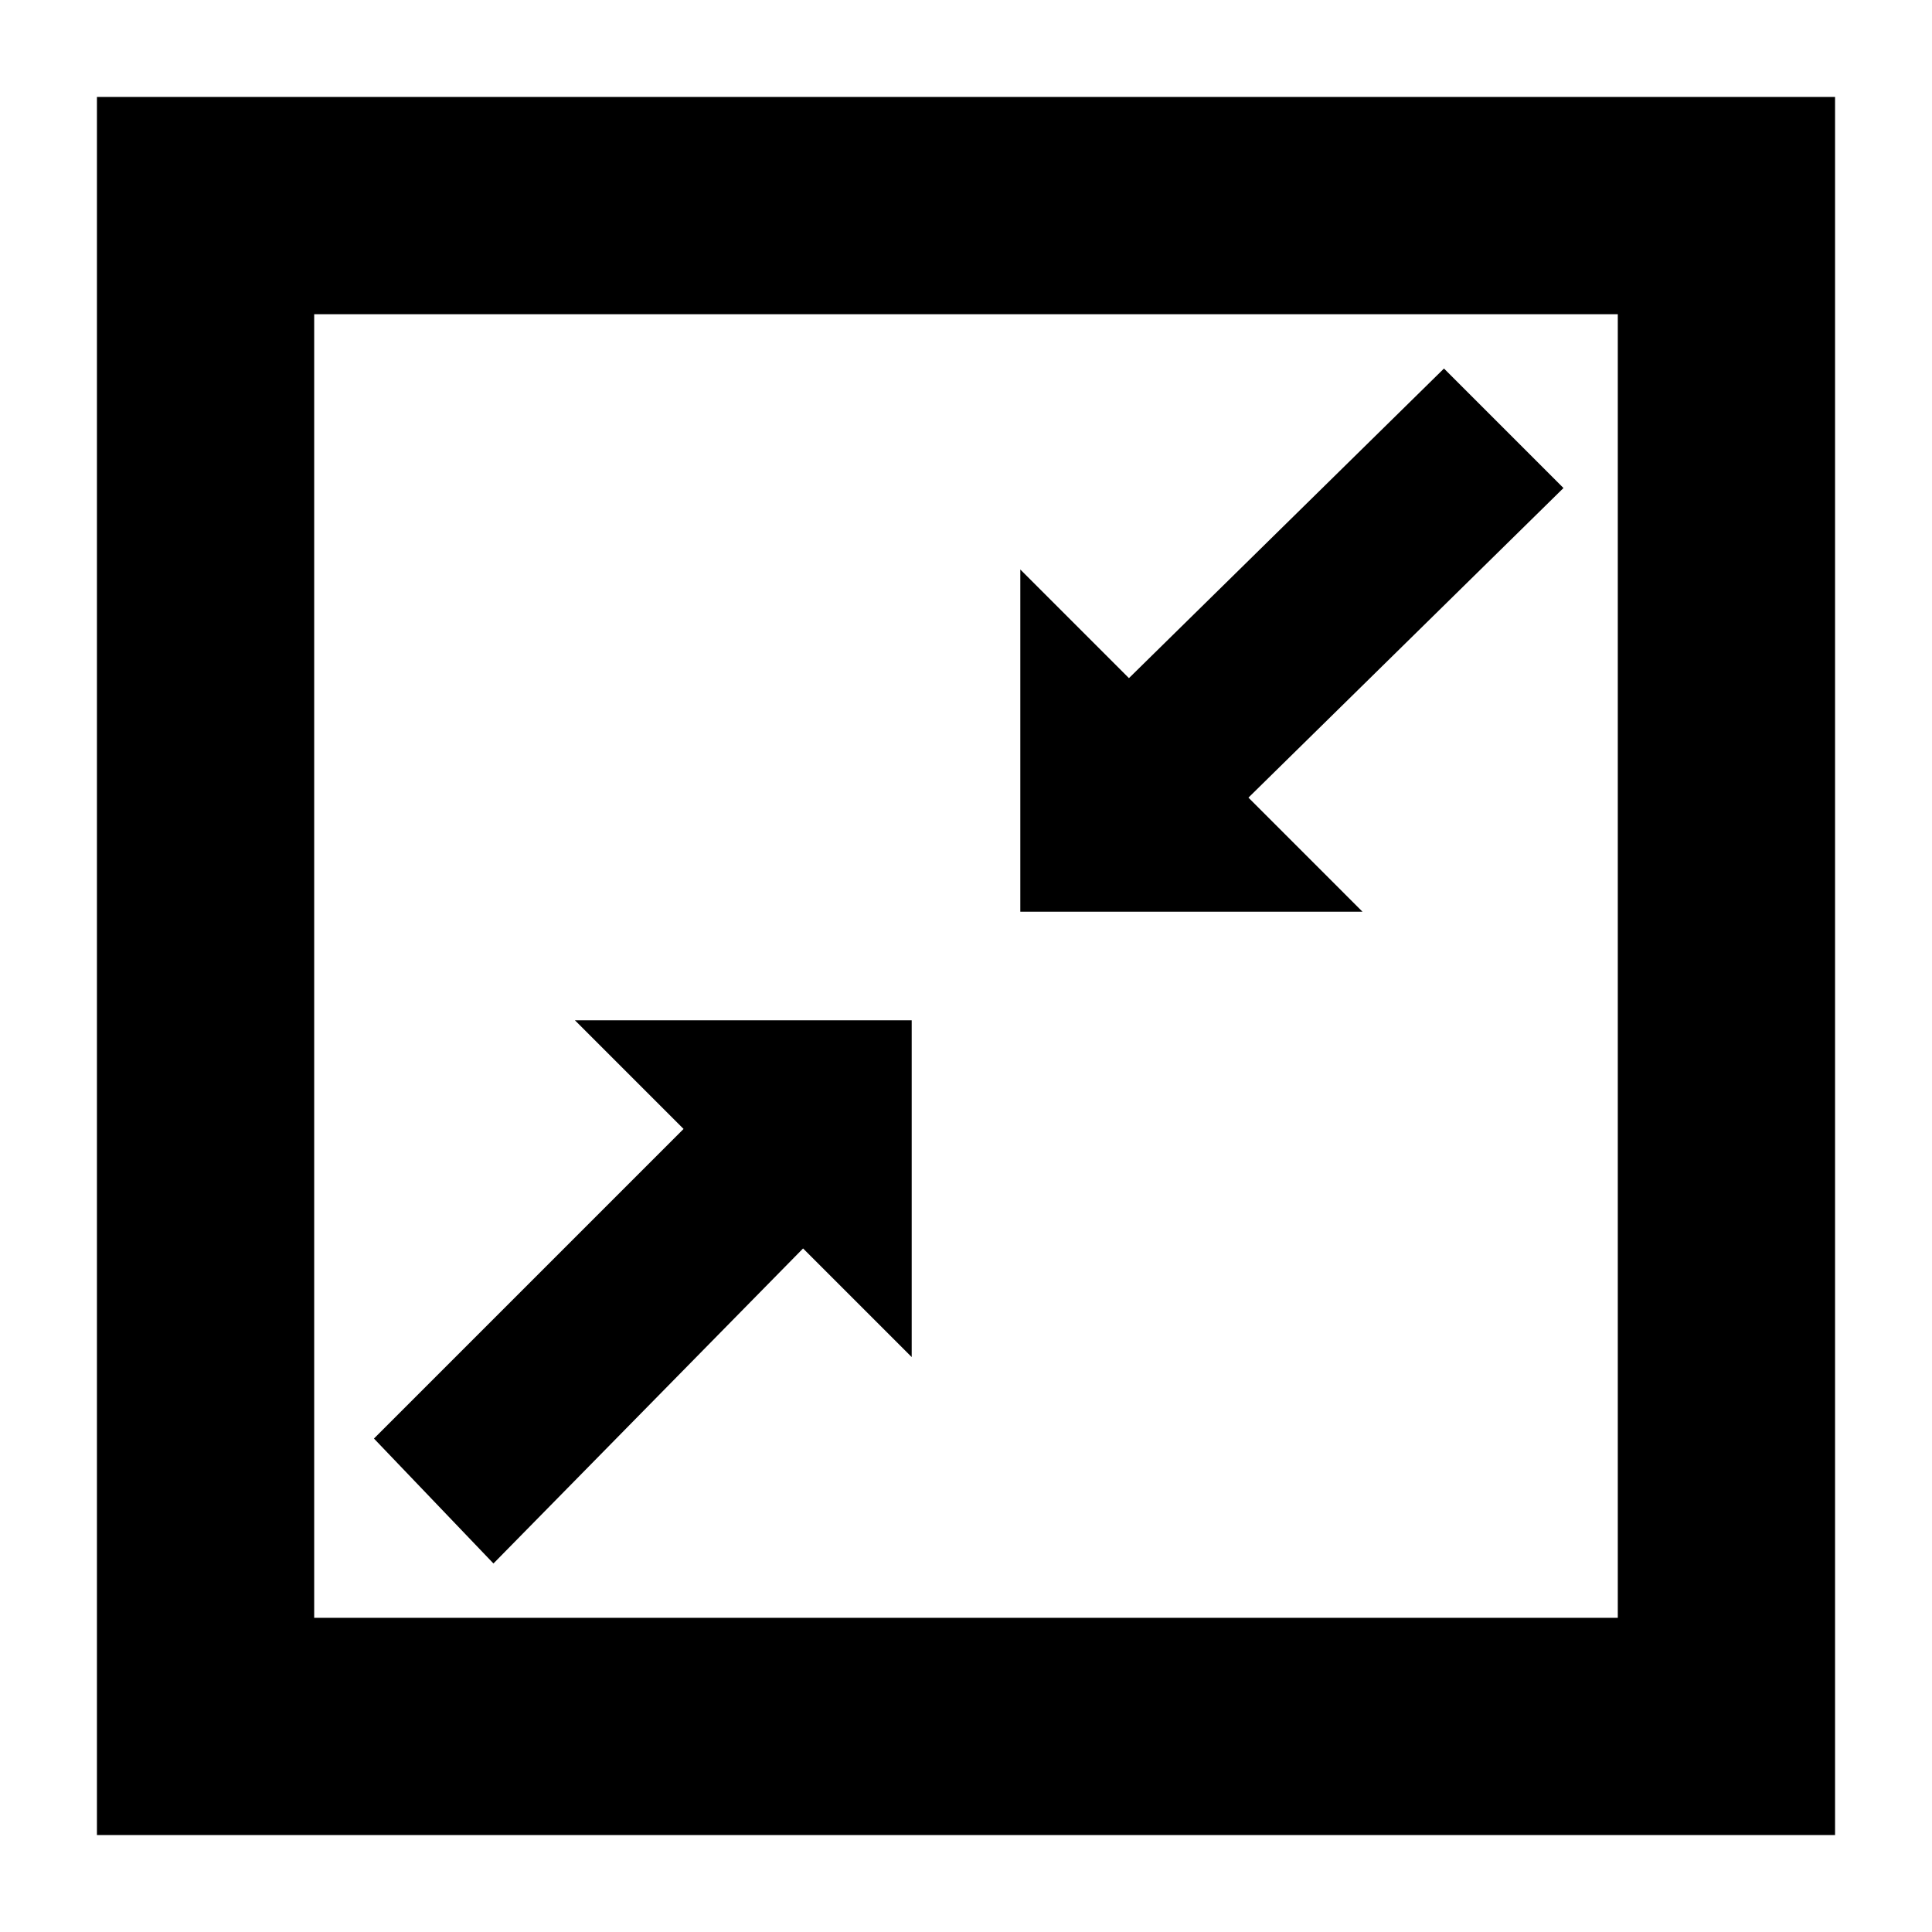 <?xml version="1.0" encoding="UTF-8"?>
<!-- Uploaded to: ICON Repo, www.iconrepo.com, Generator: ICON Repo Mixer Tools -->
<svg fill="#000000" width="800px" height="800px" version="1.1" viewBox="144 144 512 512" xmlns="http://www.w3.org/2000/svg">
 <g>
  <path d="m630.31 169.69h-460.62v460.62h460.62zm-57.578 403.05h-345.47v-345.47h345.47z"/>
  <path d="m474.85 355.38 83.488-82.047-31.668-31.668-83.488 82.047-28.789-28.789v90.688h90.684z"/>
  <path d="m274.77 558.34 82.051-83.488 28.789 28.789v-89.246h-89.246l28.789 28.789-82.051 82.047z"/>
 </g>
</svg>